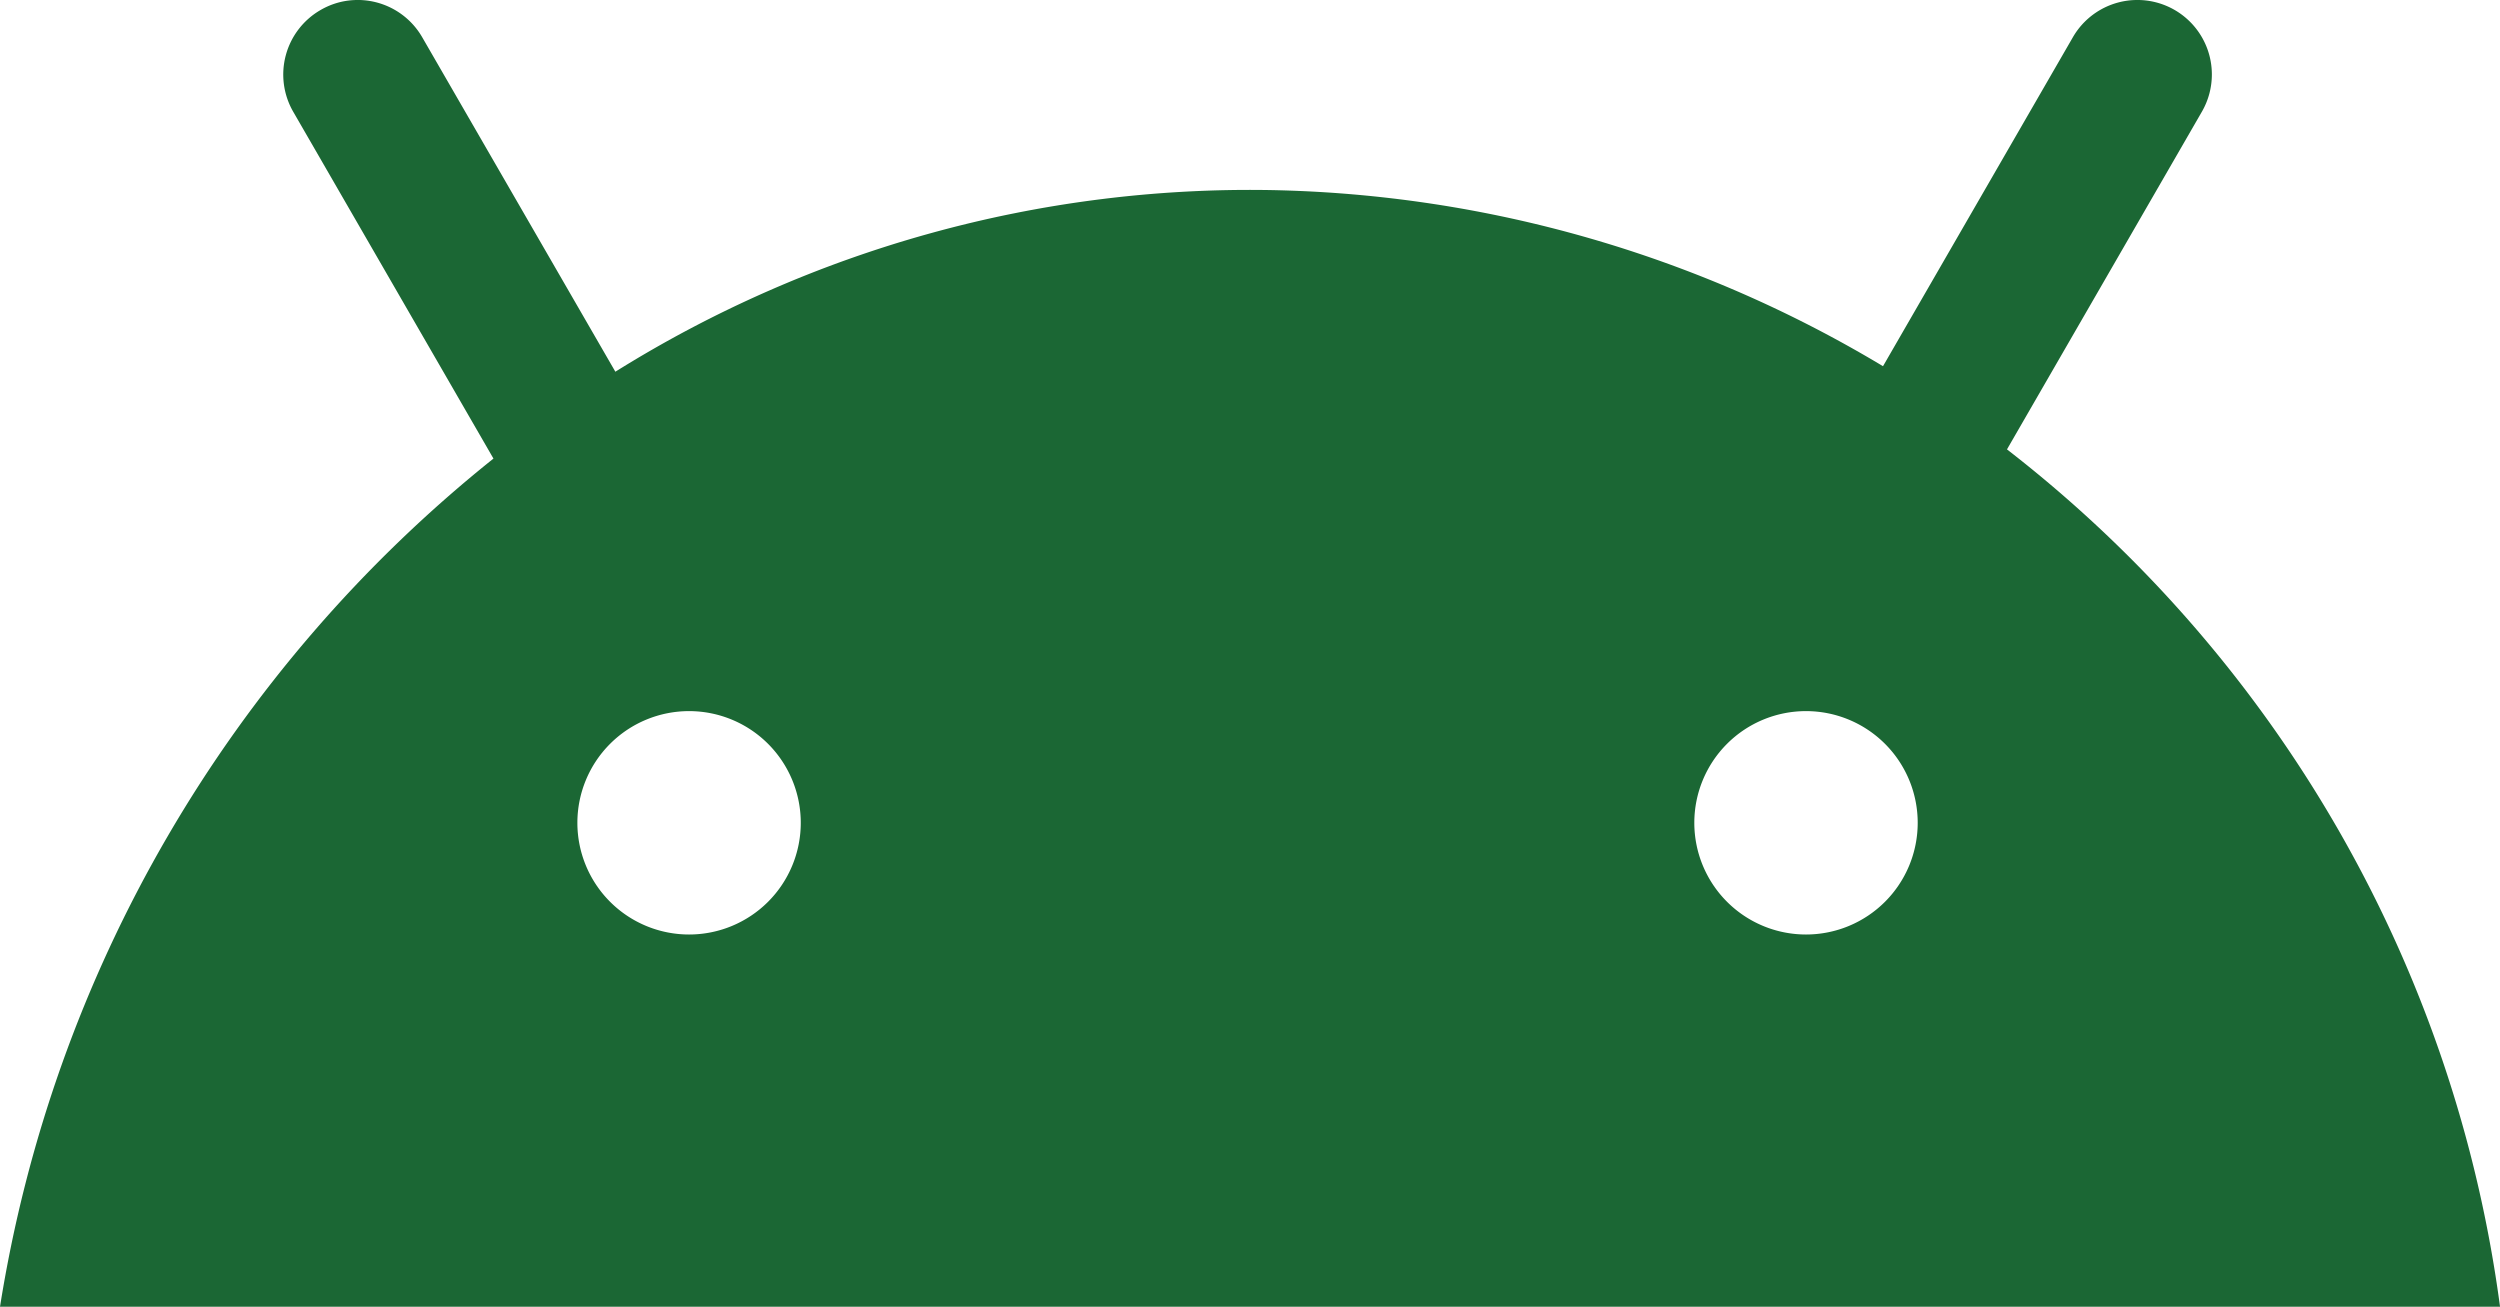 <svg xmlns="http://www.w3.org/2000/svg" xmlns:xlink="http://www.w3.org/1999/xlink" width="67.148" height="35.097" viewBox="0 0 67.148 35.097">
  <defs>
    <clipPath id="clip-path">
      <rect id="Rectangle_64" data-name="Rectangle 64" width="67.148" height="35.097" transform="translate(0 0)" fill="#1b6734"/>
    </clipPath>
  </defs>
  <g id="Group_57" data-name="Group 57" transform="translate(0 0)">
    <g id="Group_56" data-name="Group 56" clip-path="url(#clip-path)">
      <path id="Path_55" data-name="Path 55" d="M9.36.015a1.982,1.982,0,0,0-.75.254A2,2,0,0,0,7.875,3l5.379,9.317A36.494,36.494,0,0,0,0,35.1H67.149A34.965,34.965,0,0,0,53.906,12.07L59.141,3a2,2,0,0,0-3.465-2l-5.1,8.836a33.138,33.138,0,0,0-16.418-4.73A32.194,32.194,0,0,0,16.528,9.984L11.34,1A2,2,0,0,0,9.36.015M18.508,19.1a3,3,0,1,1-3,3,3,3,0,0,1,3-3m30,0a3,3,0,1,1-3,3,3,3,0,0,1,3-3" fill="#1b6734"/>
    </g>
  </g>
</svg>
